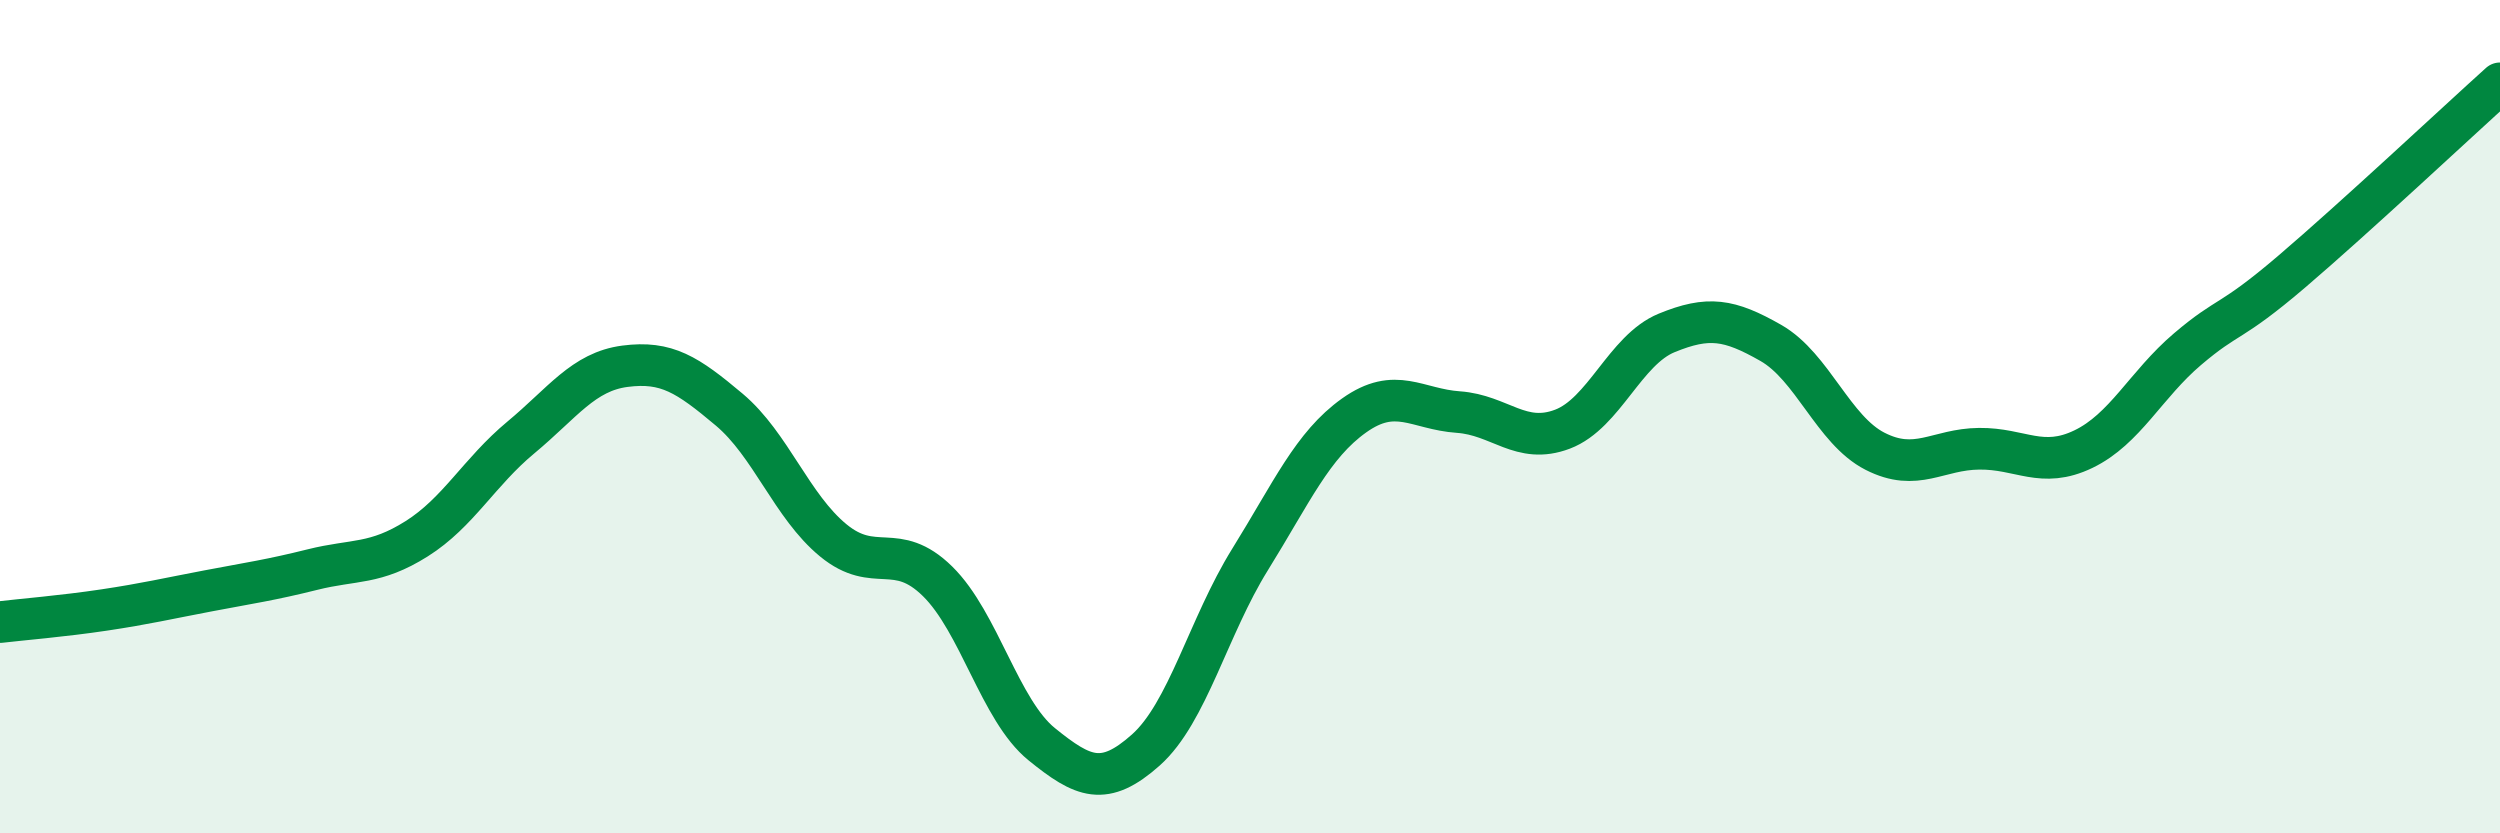 
    <svg width="60" height="20" viewBox="0 0 60 20" xmlns="http://www.w3.org/2000/svg">
      <path
        d="M 0,14.93 C 0.5,14.87 1.5,14.79 2.5,14.64 C 3.5,14.49 4,14.37 5,14.18 C 6,13.99 6.5,13.92 7.5,13.67 C 8.5,13.42 9,13.56 10,12.93 C 11,12.3 11.5,11.33 12.5,10.5 C 13.5,9.67 14,8.92 15,8.79 C 16,8.66 16.5,8.99 17.5,9.83 C 18.5,10.67 19,12.15 20,12.97 C 21,13.79 21.5,12.97 22.5,13.95 C 23.5,14.93 24,17.05 25,17.86 C 26,18.67 26.5,18.89 27.5,18 C 28.5,17.11 29,15.04 30,13.43 C 31,11.82 31.5,10.68 32.5,9.97 C 33.5,9.26 34,9.82 35,9.89 C 36,9.96 36.5,10.68 37.5,10.3 C 38.5,9.92 39,8.4 40,7.99 C 41,7.58 41.5,7.66 42.5,8.23 C 43.5,8.8 44,10.32 45,10.83 C 46,11.34 46.5,10.78 47.5,10.77 C 48.5,10.76 49,11.26 50,10.78 C 51,10.3 51.5,9.23 52.5,8.38 C 53.5,7.53 53.5,7.8 55,6.52 C 56.5,5.24 59,2.9 60,2L60 20L0 20Z"
        fill="#008740"
        opacity="0.1"
        stroke-linecap="round"
        stroke-linejoin="round"
      />
      <path
        d="M 0,14.93 C 0.5,14.87 1.5,14.79 2.5,14.64 C 3.5,14.49 4,14.37 5,14.18 C 6,13.99 6.5,13.92 7.5,13.67 C 8.5,13.42 9,13.56 10,12.93 C 11,12.3 11.5,11.33 12.5,10.5 C 13.5,9.67 14,8.92 15,8.79 C 16,8.66 16.5,8.99 17.5,9.83 C 18.5,10.67 19,12.15 20,12.97 C 21,13.79 21.5,12.97 22.5,13.95 C 23.5,14.93 24,17.05 25,17.86 C 26,18.67 26.5,18.89 27.5,18 C 28.5,17.11 29,15.04 30,13.43 C 31,11.82 31.5,10.68 32.5,9.97 C 33.5,9.26 34,9.82 35,9.89 C 36,9.96 36.5,10.68 37.5,10.3 C 38.5,9.92 39,8.4 40,7.99 C 41,7.58 41.5,7.66 42.5,8.23 C 43.5,8.8 44,10.32 45,10.83 C 46,11.34 46.5,10.78 47.5,10.77 C 48.5,10.76 49,11.26 50,10.78 C 51,10.3 51.5,9.23 52.5,8.38 C 53.5,7.53 53.5,7.8 55,6.52 C 56.5,5.24 59,2.9 60,2"
        stroke="#008740"
        stroke-width="1"
        fill="none"
        stroke-linecap="round"
        stroke-linejoin="round"
      />
    </svg>
  